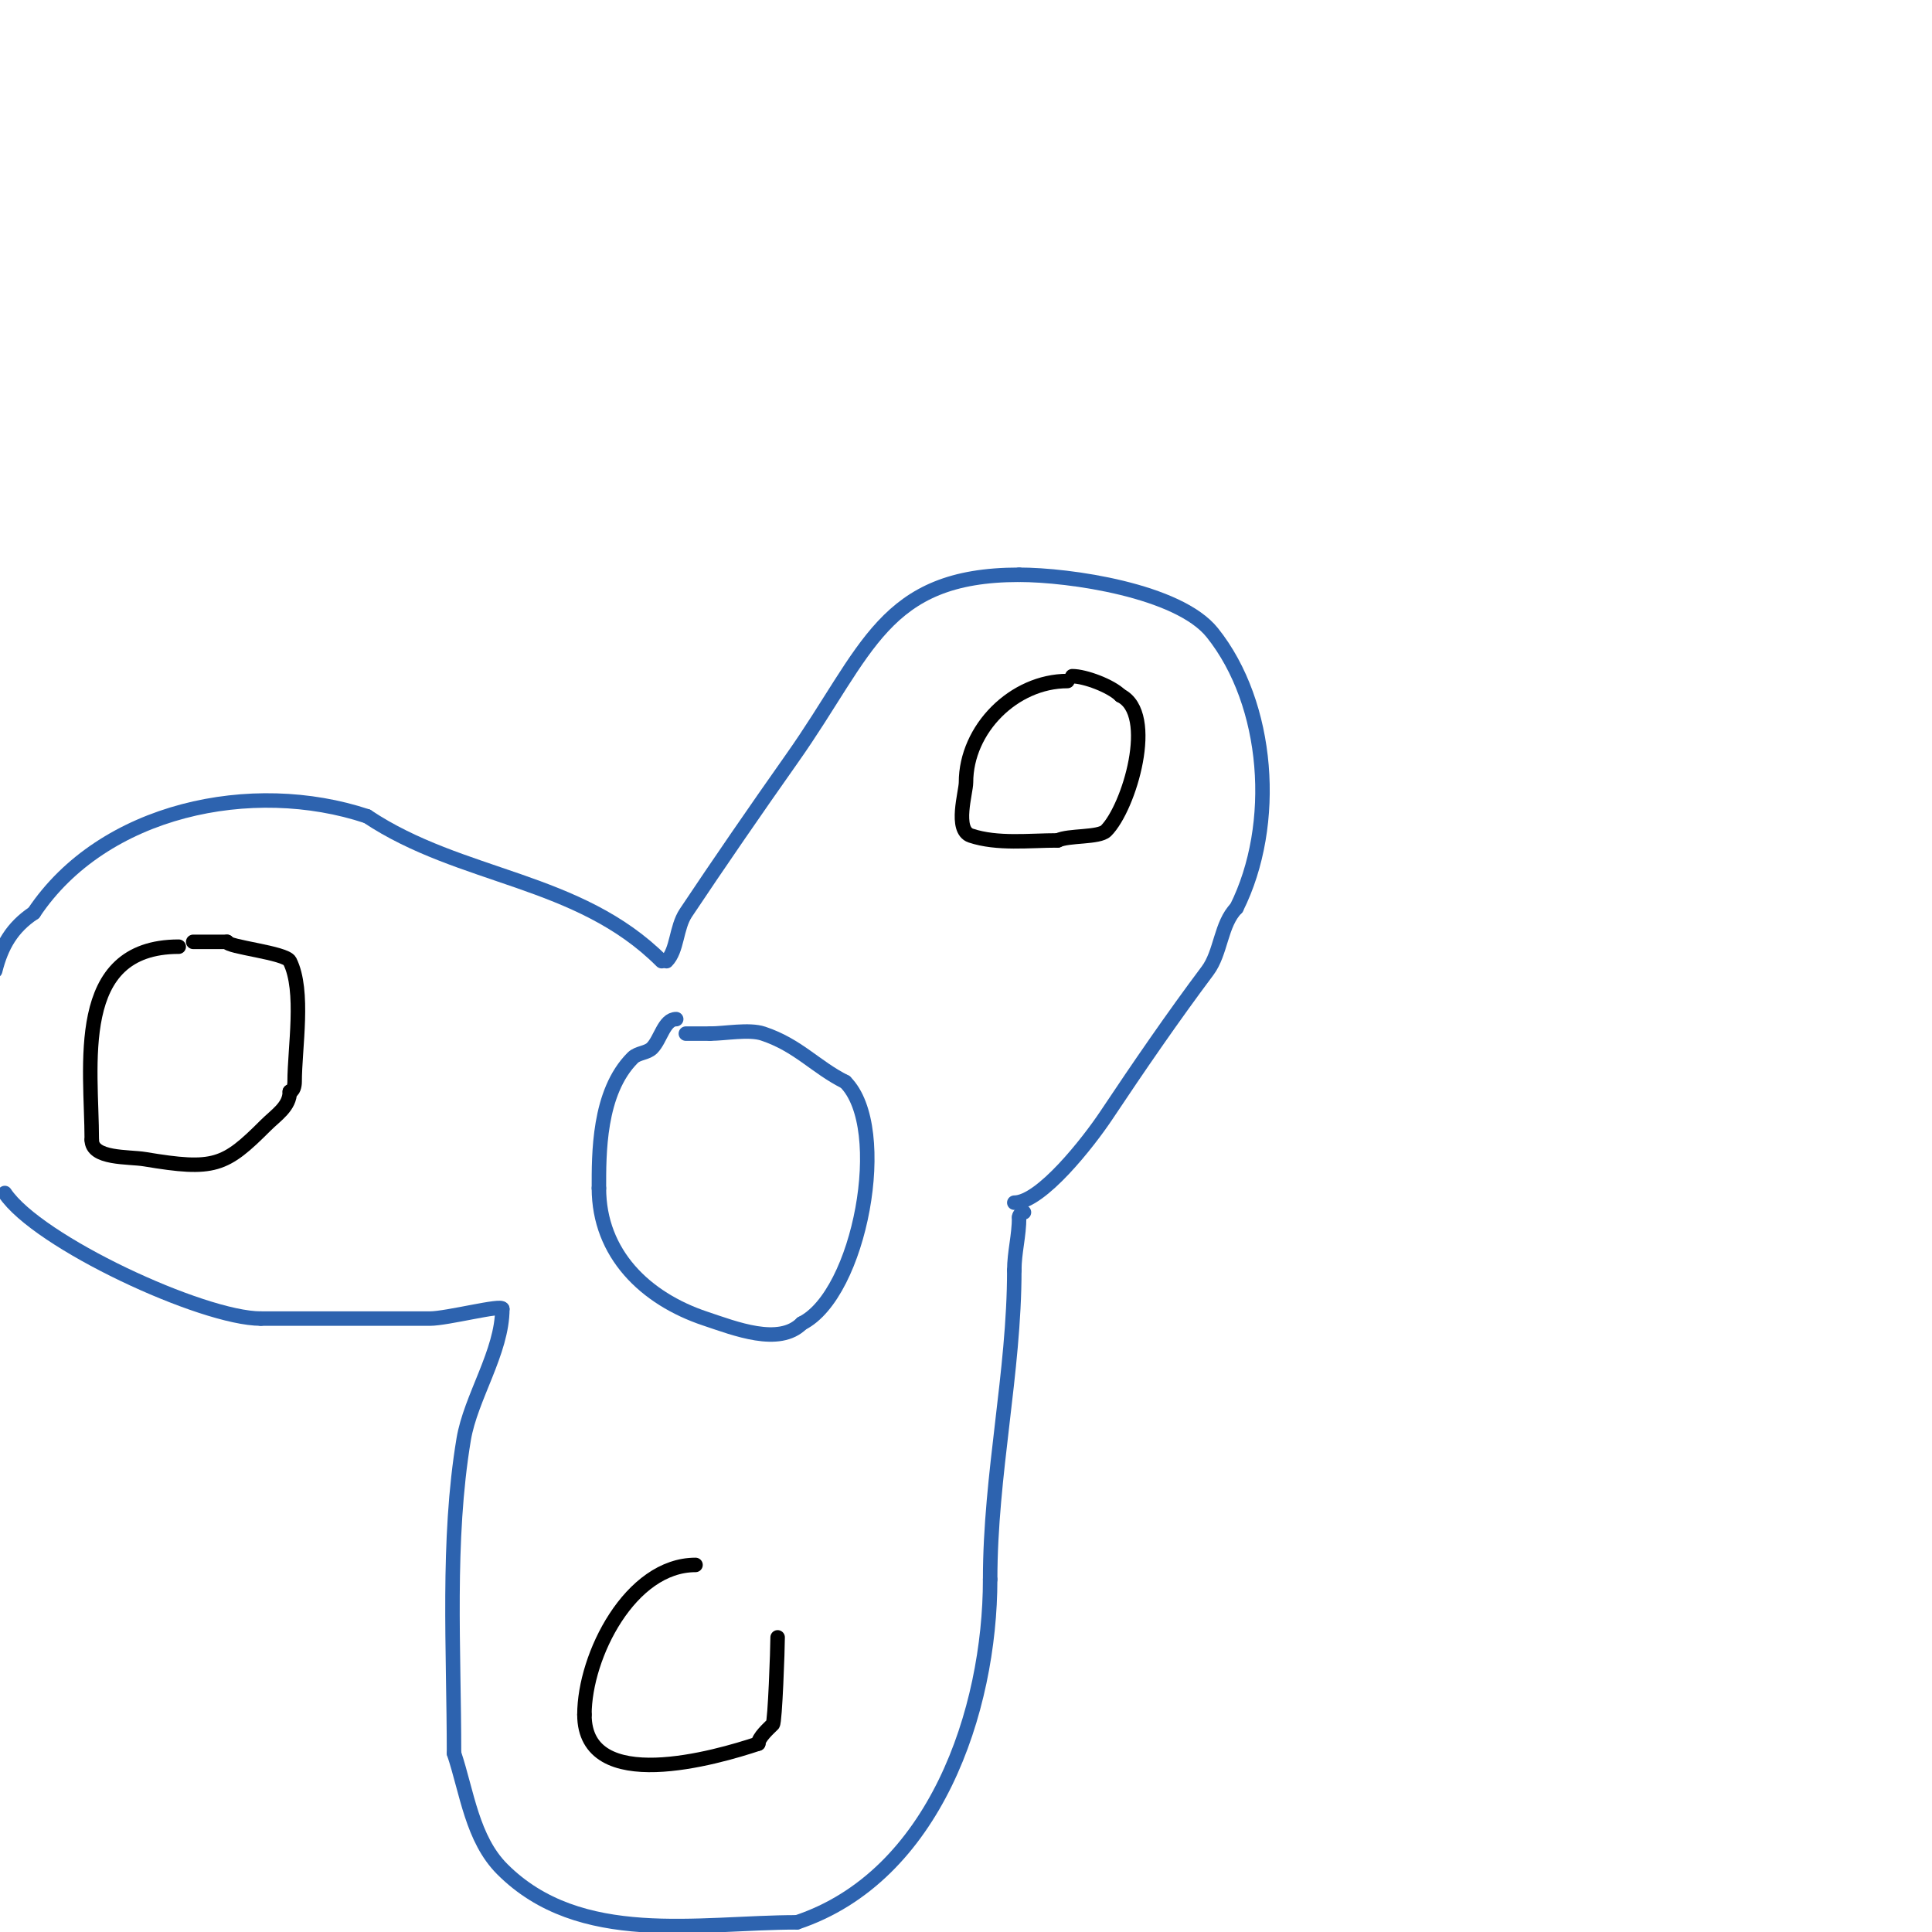 <svg viewBox='0 0 400 400' version='1.1' xmlns='http://www.w3.org/2000/svg' xmlns:xlink='http://www.w3.org/1999/xlink'><g fill='none' stroke='#2d63af' stroke-width='3' stroke-linecap='round' stroke-linejoin='round'><path d='M138,199c2.247,-2.247 1.965,-6.947 4,-10c6.614,-9.92 14.686,-21.639 22,-32c15.735,-22.291 18.817,-38 47,-38'/><path d='M211,119c10.401,0 32.989,3.237 40,12c11.791,14.739 13.67,39.66 5,57'/><path d='M256,188c-3.286,3.286 -3.169,9.226 -6,13c-7.14,9.52 -14.216,19.823 -21,30c-3.593,5.389 -13.437,18 -19,18'/><path d='M137,199c-17.277,-17.277 -41.477,-16.985 -61,-30'/><path d='M76,169c-23.745,-7.915 -54.645,-1.533 -69,20'/><path d='M7,189c-4.49,2.993 -6.701,6.805 -8,12'/><path d='M1,247c6.776,10.164 40.92,26 53,26'/><path d='M54,273c11.667,0 23.333,0 35,0c3.59,0 15,-2.988 15,-2'/><path d='M104,271c0,8.913 -6.556,18.333 -8,27c-3.499,20.997 -2,43.549 -2,65'/><path d='M94,363c2.7,8.1 3.751,17.751 10,24c16.101,16.101 40.545,11 61,11'/><path d='M165,398c28.538,-9.513 40,-43.838 40,-71'/><path d='M205,327c0,-21.667 5,-42.915 5,-64'/><path d='M210,263c0,-3.728 1,-7.111 1,-11'/><path d='M211,252c0,-0.471 0.529,-1 1,-1'/><path d='M140,211c-2.516,0 -3.206,4.206 -5,6c-1.054,1.054 -2.946,0.946 -4,2c-7.158,7.158 -7,20.076 -7,27'/><path d='M124,246c0,13.582 9.601,22.867 22,27c6.159,2.053 15.299,5.701 20,1'/><path d='M166,274c12.037,-6.018 18.499,-40.501 9,-50'/><path d='M175,224c-6.173,-3.086 -9.73,-7.577 -17,-10c-2.923,-0.974 -7.891,0 -11,0'/><path d='M147,214c-1.667,0 -3.333,0 -5,0'/></g>
<g fill='none' stroke='#000000' stroke-width='3' stroke-linecap='round' stroke-linejoin='round'><path d='M37,196c-22.178,0 -18,24.784 -18,40'/><path d='M19,236c0,4.005 7.593,3.432 11,4c14.363,2.394 16.53,1.47 25,-7c2.165,-2.165 5,-3.865 5,-7'/><path d='M60,226c0.745,0 1,-1.255 1,-2c0,-7.042 2.079,-18.842 -1,-25c-0.882,-1.763 -13,-2.929 -13,-4'/><path d='M47,195c-2.333,0 -4.667,0 -7,0'/><path d='M221,141c-11.084,0 -21,9.924 -21,21c0,2.01 -2.446,9.851 1,11c5.497,1.832 12.102,1 18,1'/><path d='M219,174c2.196,-1.098 8.526,-0.526 10,-2c4.793,-4.793 10.577,-24.211 3,-28'/><path d='M232,144c-1.972,-1.972 -7.359,-4 -10,-4'/><path d='M144,324c-13.479,0 -23,18.769 -23,31'/><path d='M121,355c0,16.861 27.432,8.856 36,6'/><path d='M157,361c0,-1.255 2.213,-3.213 3,-4c0.46,-0.46 1,-15.592 1,-18'/></g>
</svg>